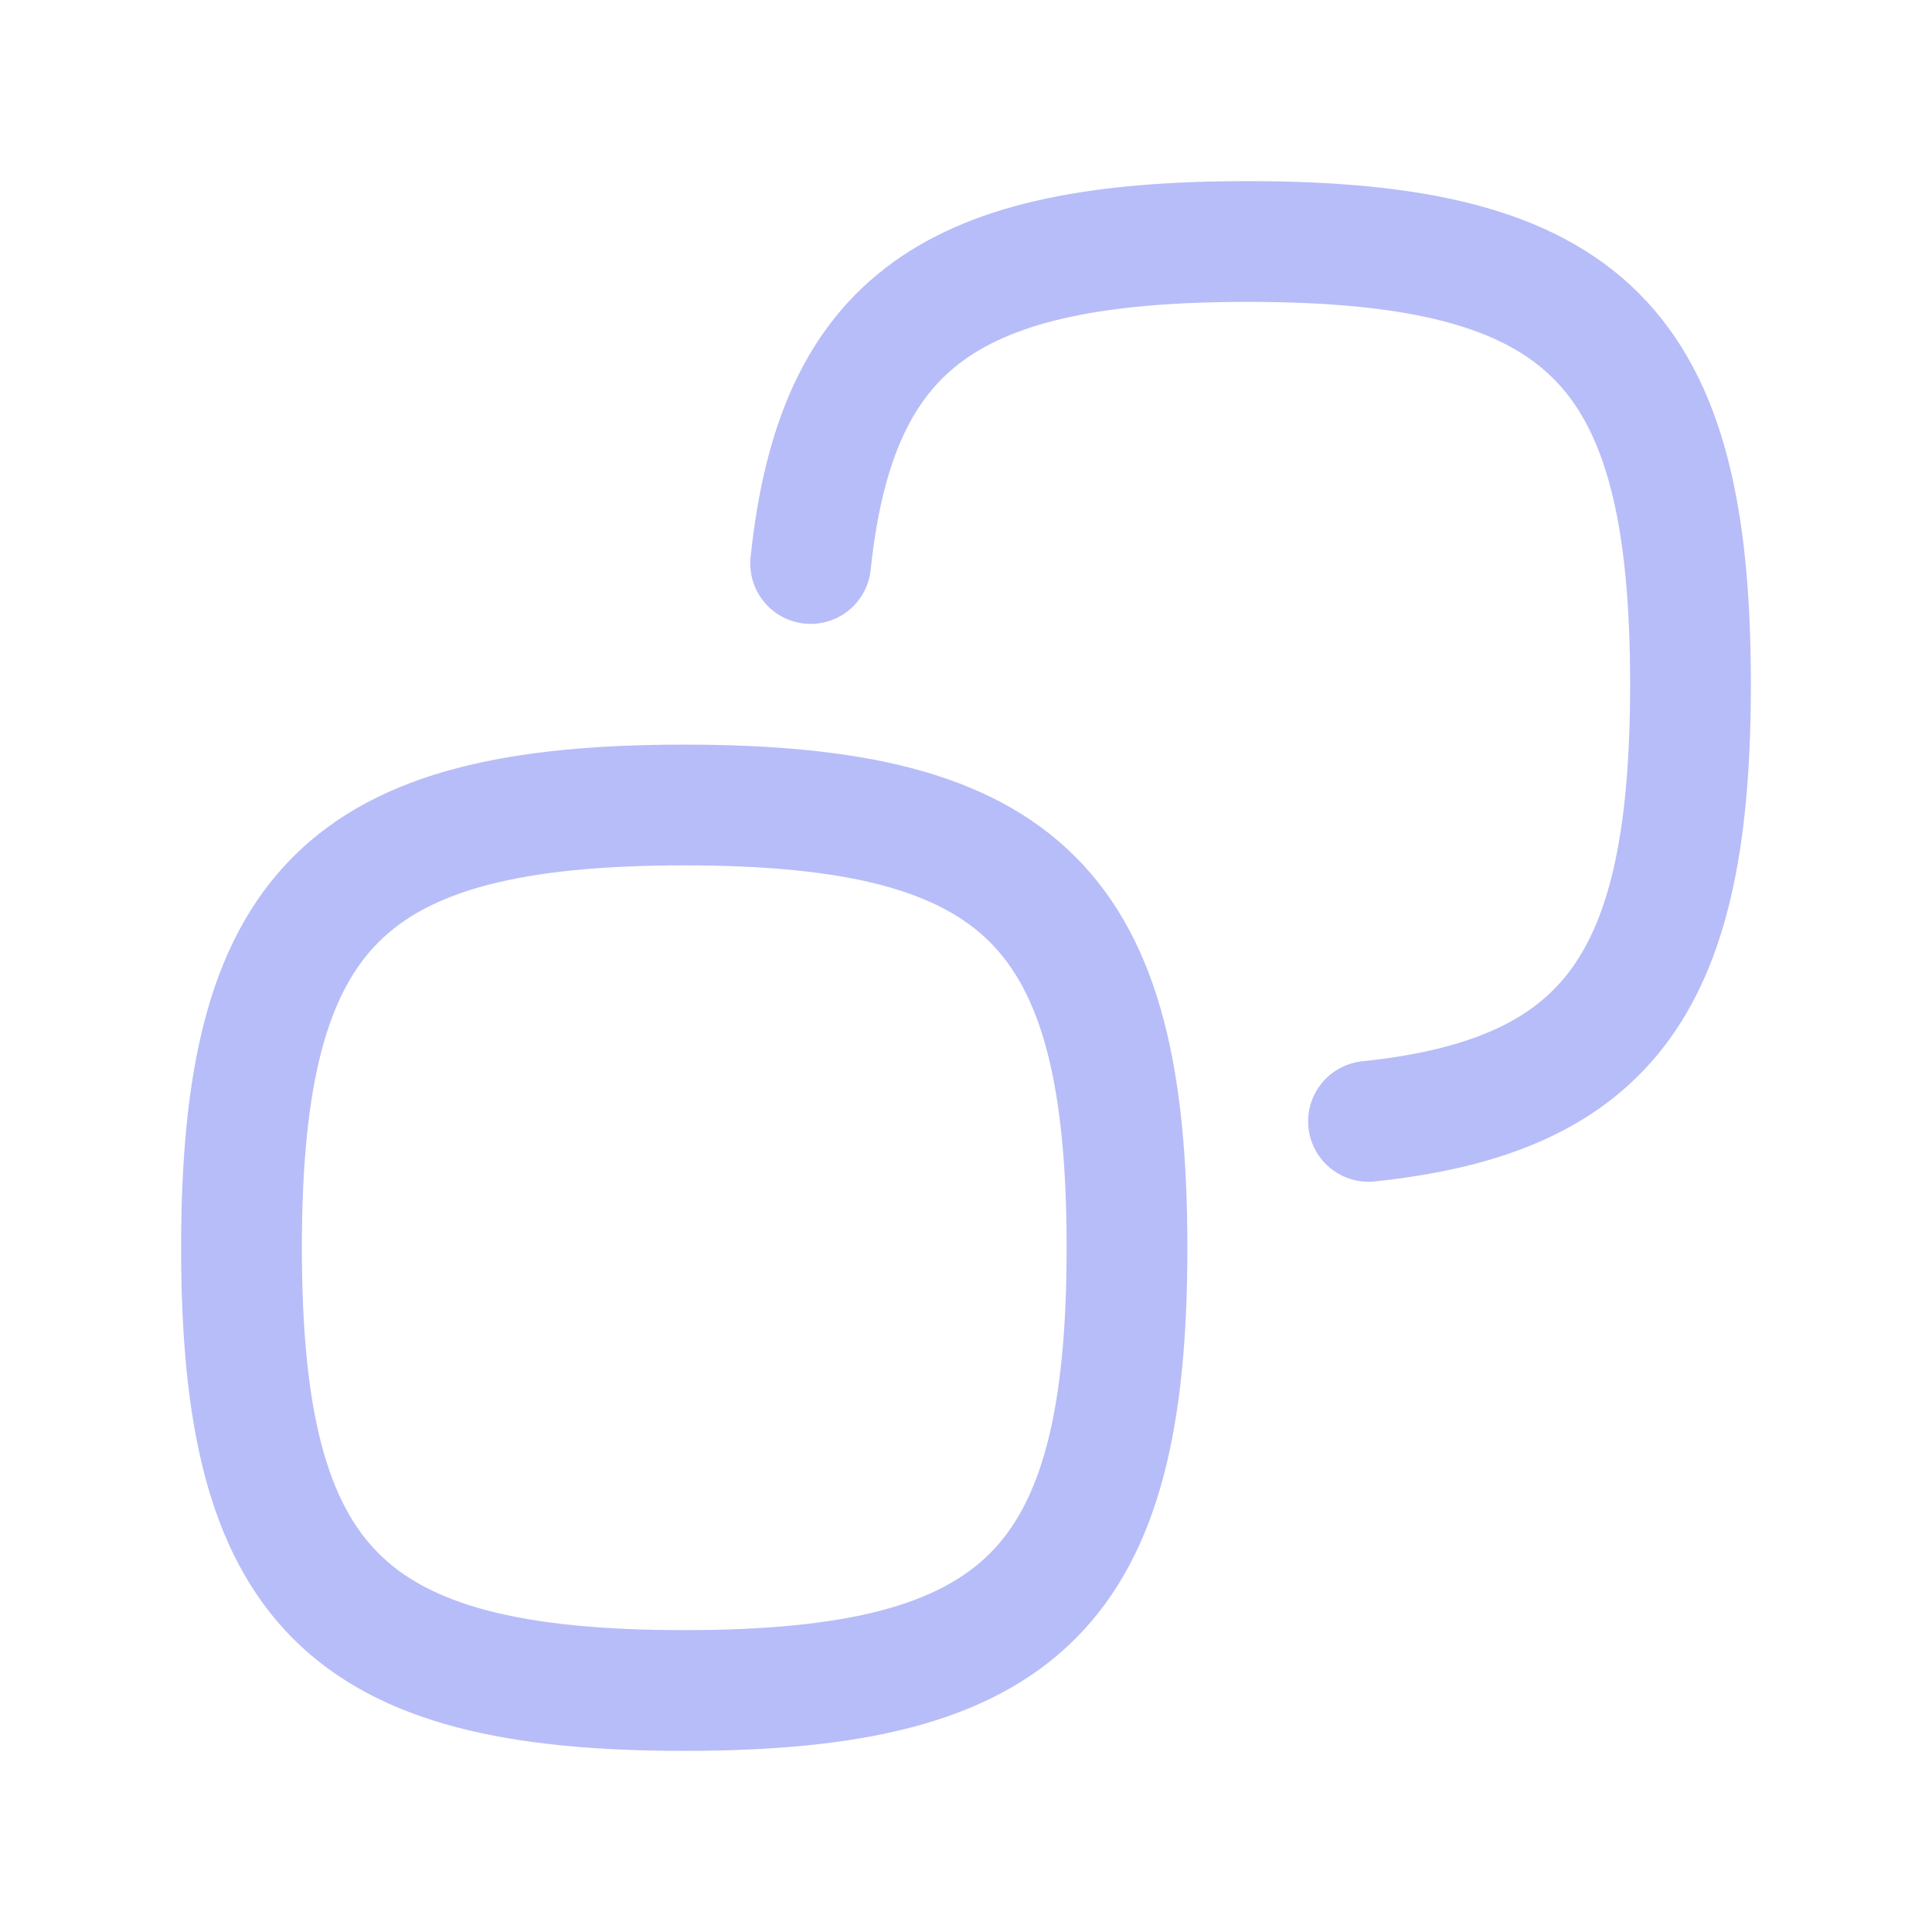 <!DOCTYPE svg PUBLIC "-//W3C//DTD SVG 1.1//EN" "http://www.w3.org/Graphics/SVG/1.1/DTD/svg11.dtd">
<!-- Uploaded to: SVG Repo, www.svgrepo.com, Transformed by: SVG Repo Mixer Tools -->
<svg width="800px" height="800px" viewBox="0 0 24 24" fill="none" xmlns="http://www.w3.org/2000/svg">
<g id="SVGRepo_bgCarrier" stroke-width="0"/>
<g id="SVGRepo_tracerCarrier" stroke-linecap="round" stroke-linejoin="round"/>
<g id="SVGRepo_iconCarrier"> <path d="M10.07 7C10.387 3.979 11.842 3 15.5 3C19.706 3 21 4.294 21 8.5C21 12.158 20.021 13.613 17 13.93M3 15.5C3 11.294 4.294 10 8.5 10C12.706 10 14 11.294 14 15.5C14 19.706 12.706 21 8.5 21C4.294 21 3 19.706 3 15.5Z" stroke="#b7bdf8" stroke-width="1.5" stroke-linecap="round" stroke-linejoin="round"/> </g>
</svg>